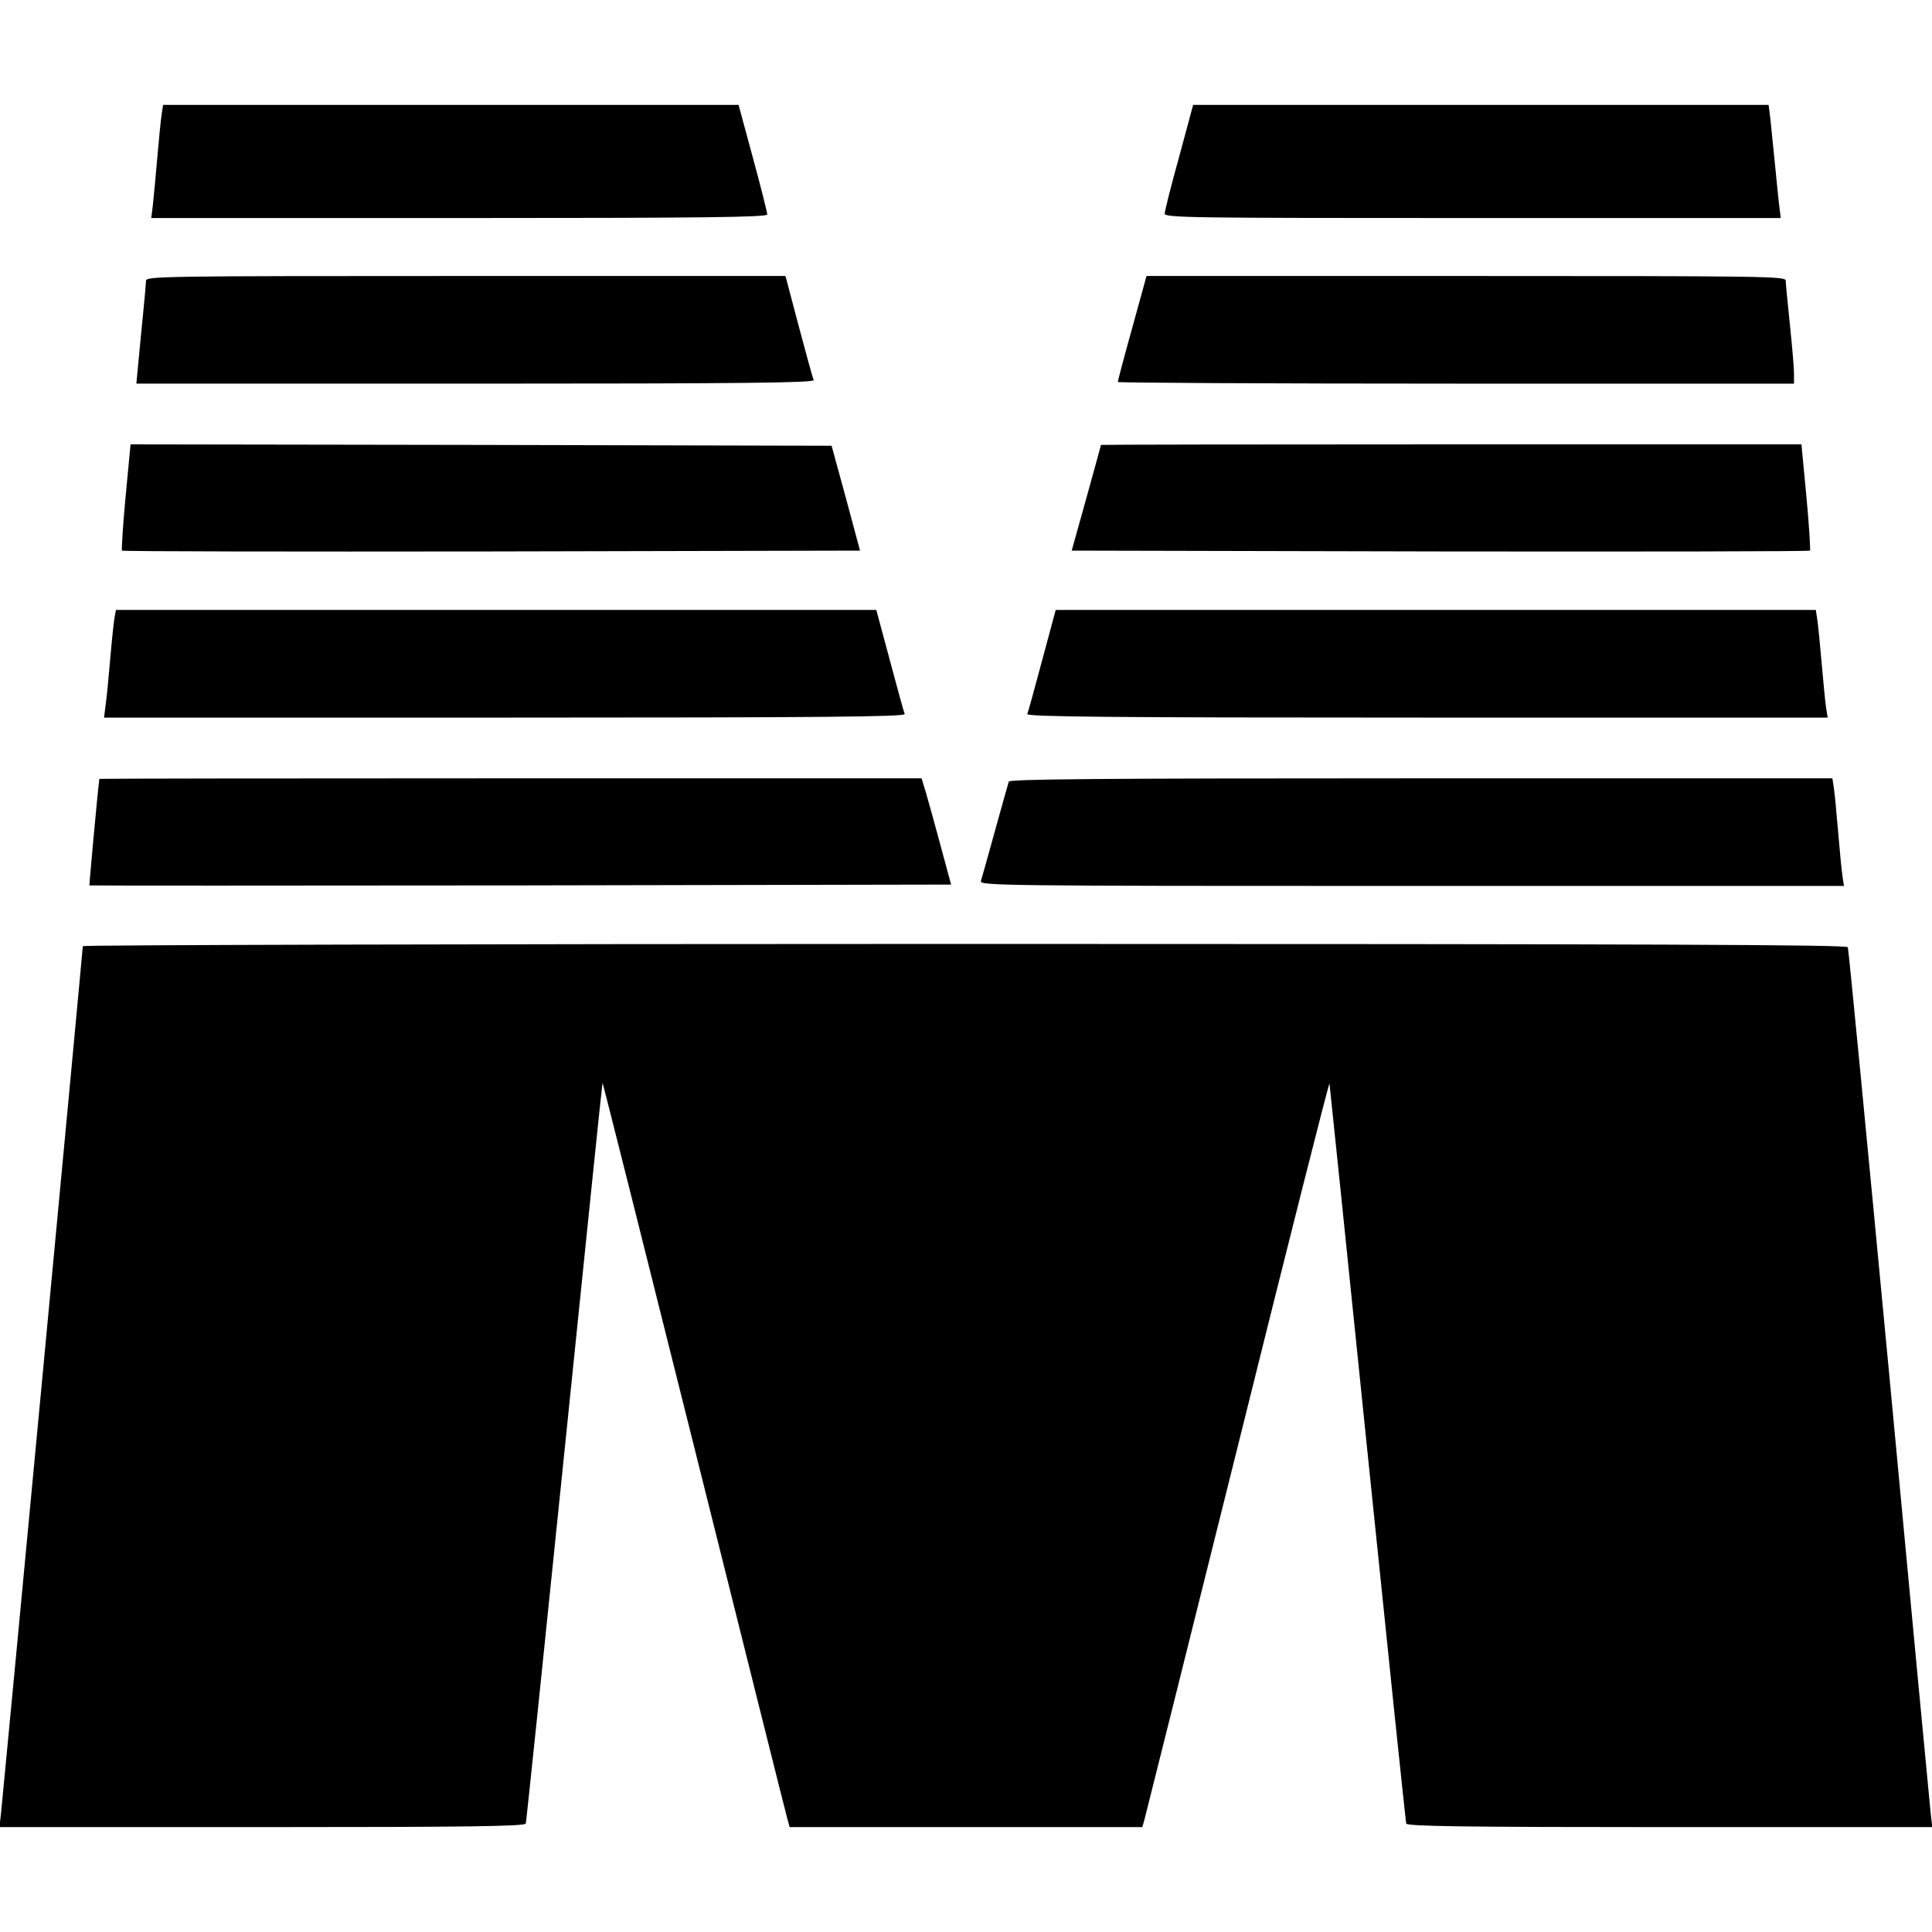 <?xml version="1.0" standalone="no"?>
<!DOCTYPE svg PUBLIC "-//W3C//DTD SVG 20010904//EN"
 "http://www.w3.org/TR/2001/REC-SVG-20010904/DTD/svg10.dtd">
<svg version="1.0" xmlns="http://www.w3.org/2000/svg"
 width="700pt" height="700pt" viewBox="0 0 700 700"
 preserveAspectRatio="xMidYMid meet">
<g transform="translate(0,700) scale(0.1,-0.1)"
fill="#000000" stroke="none">
<path d="M586 6588 c-3 -18 -10 -89 -16 -158 -6 -69 -13 -146 -16 -172 l-6
-48 1116 0 c886 0 1116 3 1116 13 0 6 -23 99 -52 205 l-52 192 -1042 0 -1043
0 -5 -32z"/>
<path d="M4272 6431 c-29 -104 -52 -196 -52 -205 0 -15 97 -16 1116 -16 l1116
0 -6 48 c-3 26 -10 97 -16 157 -6 61 -13 131 -16 158 l-6 47 -1042 0 -1043 0
-51 -189z"/>
<path d="M529 5983 c0 -10 -8 -98 -18 -195 l-17 -178 1229 0 c979 0 1228 3
1225 13 -3 6 -27 94 -54 195 l-48 182 -1158 0 c-1096 0 -1158 -1 -1159 -17z"/>
<path d="M4102 5811 c-29 -104 -52 -191 -52 -195 0 -3 551 -6 1225 -6 l1225 0
0 38 c0 20 -7 100 -15 177 -8 77 -15 148 -15 158 0 16 -62 17 -1158 17 l-1158
0 -52 -189z"/>
<path d="M455 5200 c-10 -105 -15 -193 -13 -195 3 -3 605 -4 1340 -3 l1334 3
-51 190 -52 190 -1270 3 -1270 2 -18 -190z"/>
<path d="M3989 5388 c0 -2 -24 -88 -53 -193 l-53 -190 1335 -3 c734 -1 1337 0
1340 3 2 2 -3 90 -13 195 l-18 190 -1268 0 c-698 0 -1269 -1 -1270 -2z"/>
<path d="M416 4768 c-3 -13 -10 -79 -16 -148 -6 -69 -13 -146 -17 -172 l-6
-48 1453 0 c1157 0 1451 3 1448 13 -3 6 -27 94 -54 195 l-49 182 -1377 0
-1378 0 -4 -22z"/>
<path d="M3776 4608 c-27 -101 -51 -189 -54 -195 -3 -10 291 -13 1448 -13
l1452 0 -6 38 c-3 20 -10 93 -16 162 -6 69 -13 140 -16 158 l-5 32 -1377 0
-1377 0 -49 -182z"/>
<path d="M360 4178 c-8 -63 -37 -384 -36 -386 2 -1 705 -1 1563 0 l1559 3 -37
137 c-20 75 -44 161 -53 192 l-17 56 -1489 0 c-820 0 -1490 -1 -1490 -2z"/>
<path d="M3655 4168 c-2 -7 -25 -87 -50 -178 -25 -91 -48 -173 -51 -182 -5
-17 70 -18 1561 -18 l1566 0 -5 33 c-3 17 -10 91 -16 162 -6 72 -13 145 -16
163 l-5 32 -1490 0 c-1183 0 -1491 -3 -1494 -12z"/>
<path d="M300 3572 c0 -14 -290 -3086 -296 -3139 l-6 -53 951 0 c753 0 952 3
956 13 2 6 65 613 140 1347 75 734 137 1336 138 1337 1 1 150 -591 331 -1315
181 -724 333 -1332 338 -1349 l9 -33 639 0 639 0 9 33 c5 18 157 626 338 1352
180 725 329 1314 331 1309 1 -5 63 -607 138 -1339 75 -731 138 -1336 140
-1342 3 -10 204 -13 955 -13 l951 0 -6 52 c-3 29 -71 744 -150 1588 -80 844
-147 1541 -150 1548 -3 9 -653 12 -3200 12 -1757 0 -3195 -4 -3195 -8z"/>
</g>
</svg>
